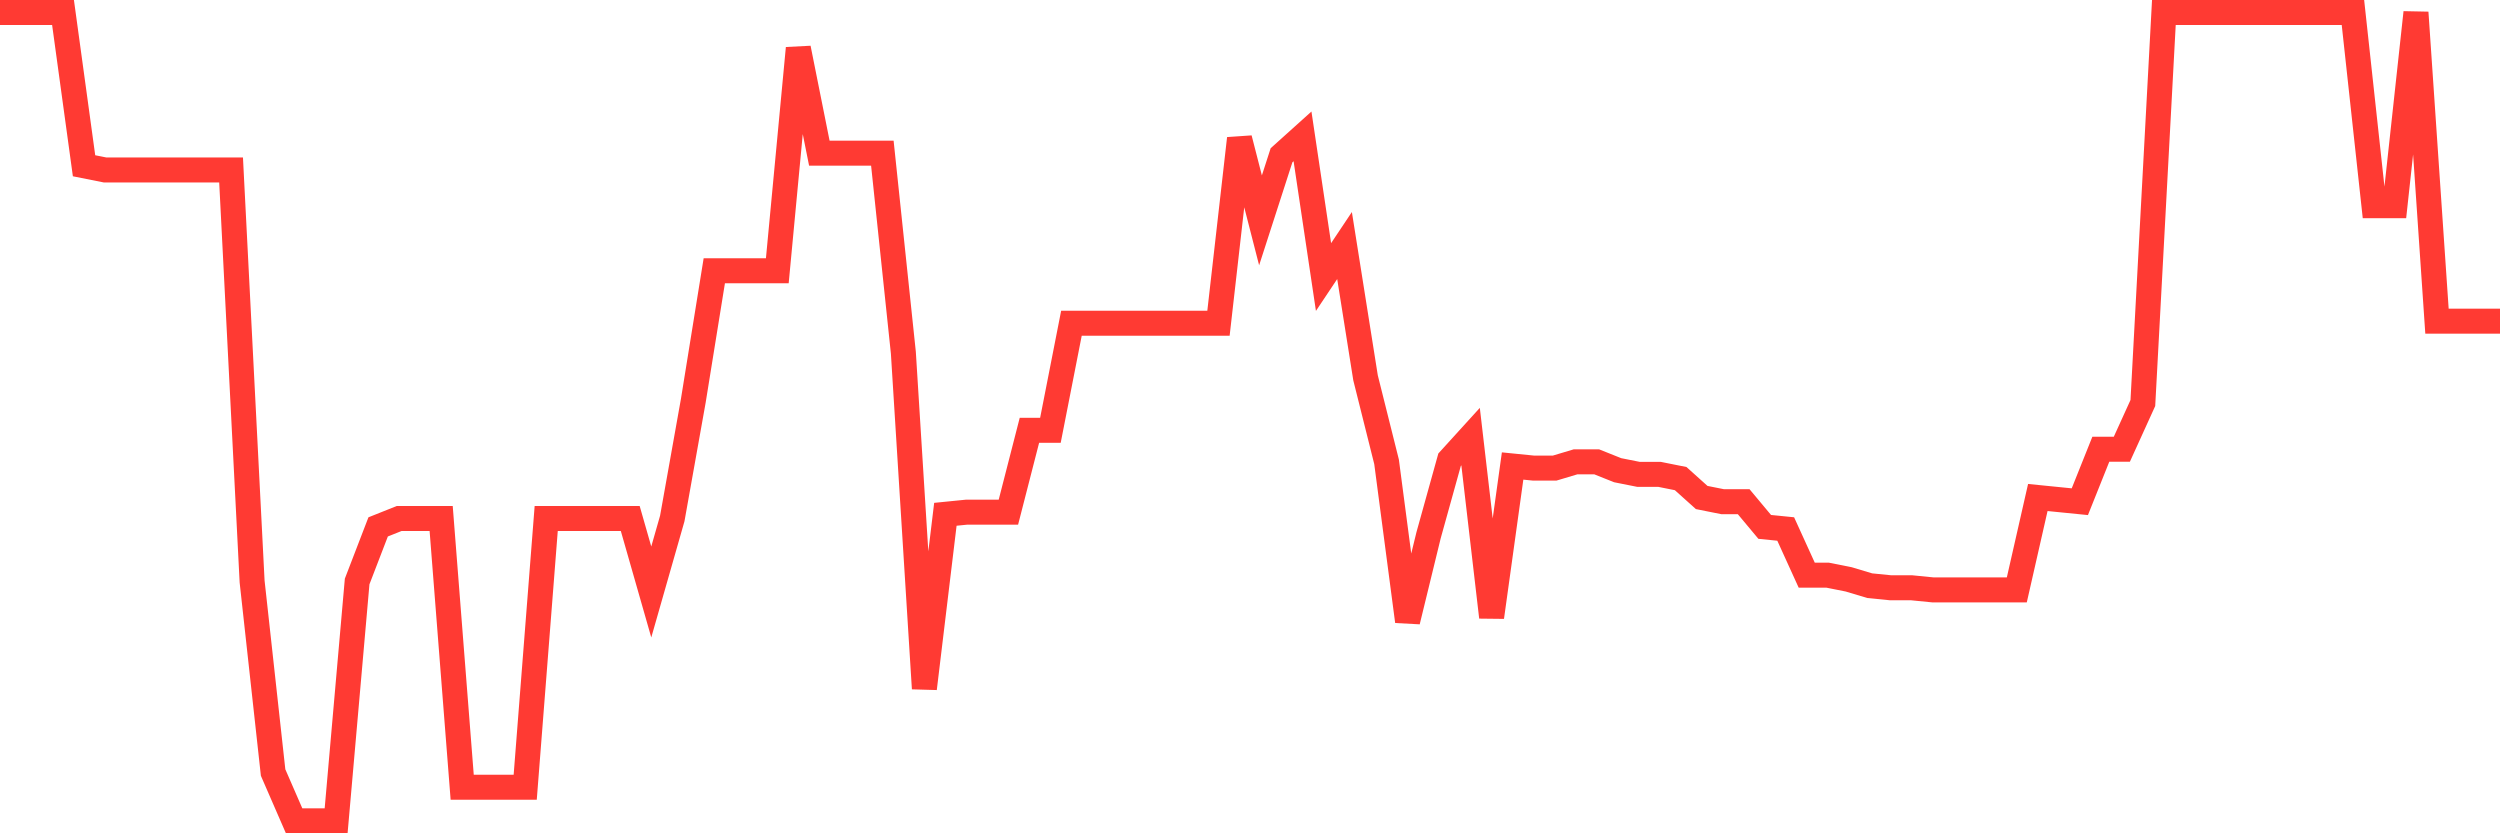 <svg
  xmlns="http://www.w3.org/2000/svg"
  xmlns:xlink="http://www.w3.org/1999/xlink"
  width="120"
  height="40"
  viewBox="0 0 120 40"
  preserveAspectRatio="none"
>
  <polyline
    points="0,0.6 1.008,0.6 2.017,0.6 3.025,0.6 4.034,7.957 5.042,8.158 6.05,8.158 7.059,8.158 8.067,8.158 9.076,8.158 10.084,8.158 11.092,8.158 12.101,27.911 13.109,37.082 14.118,39.4 15.126,39.4 16.134,39.4 17.143,27.911 18.151,25.291 19.16,24.888 20.168,24.888 21.176,24.888 22.185,37.788 23.193,37.788 24.202,37.788 25.21,37.788 26.218,24.888 27.227,24.888 28.235,24.888 29.244,24.888 30.252,24.888 31.261,28.415 32.269,24.888 33.277,19.244 34.286,12.996 35.294,12.996 36.303,12.996 37.311,12.996 38.319,2.313 39.328,7.352 40.336,7.352 41.345,7.352 42.353,7.352 43.361,16.926 44.37,33.051 45.378,24.686 46.387,24.585 47.395,24.585 48.403,24.585 49.412,20.655 50.42,20.655 51.429,15.515 52.437,15.515 53.445,15.515 54.454,15.515 55.462,15.515 56.471,15.515 57.479,15.515 58.487,15.515 59.496,6.647 60.504,10.577 61.513,7.453 62.521,6.546 63.529,13.298 64.538,11.786 65.546,18.136 66.555,22.167 67.563,29.826 68.571,25.694 69.58,22.066 70.588,20.957 71.597,29.624 72.605,22.368 73.613,22.469 74.622,22.469 75.63,22.167 76.639,22.167 77.647,22.57 78.655,22.771 79.664,22.771 80.672,22.973 81.681,23.88 82.689,24.082 83.697,24.082 84.706,25.291 85.714,25.392 86.723,27.609 87.731,27.609 88.739,27.81 89.748,28.113 90.756,28.214 91.765,28.214 92.773,28.314 93.782,28.314 94.79,28.314 95.798,28.314 96.807,28.314 97.815,23.88 98.824,23.981 99.832,24.082 100.84,21.562 101.849,21.562 102.857,19.345 103.866,0.6 104.874,0.6 105.882,0.6 106.891,0.6 107.899,0.6 108.908,0.6 109.916,0.6 110.924,0.6 111.933,0.6 112.941,0.6 113.95,9.872 114.958,9.872 115.966,0.6 116.975,15.415 117.983,15.415 118.992,15.415 120,15.415"
    fill="none"
    stroke="#ff3a33"
    stroke-width="1.2"
  >
  </polyline>
</svg>